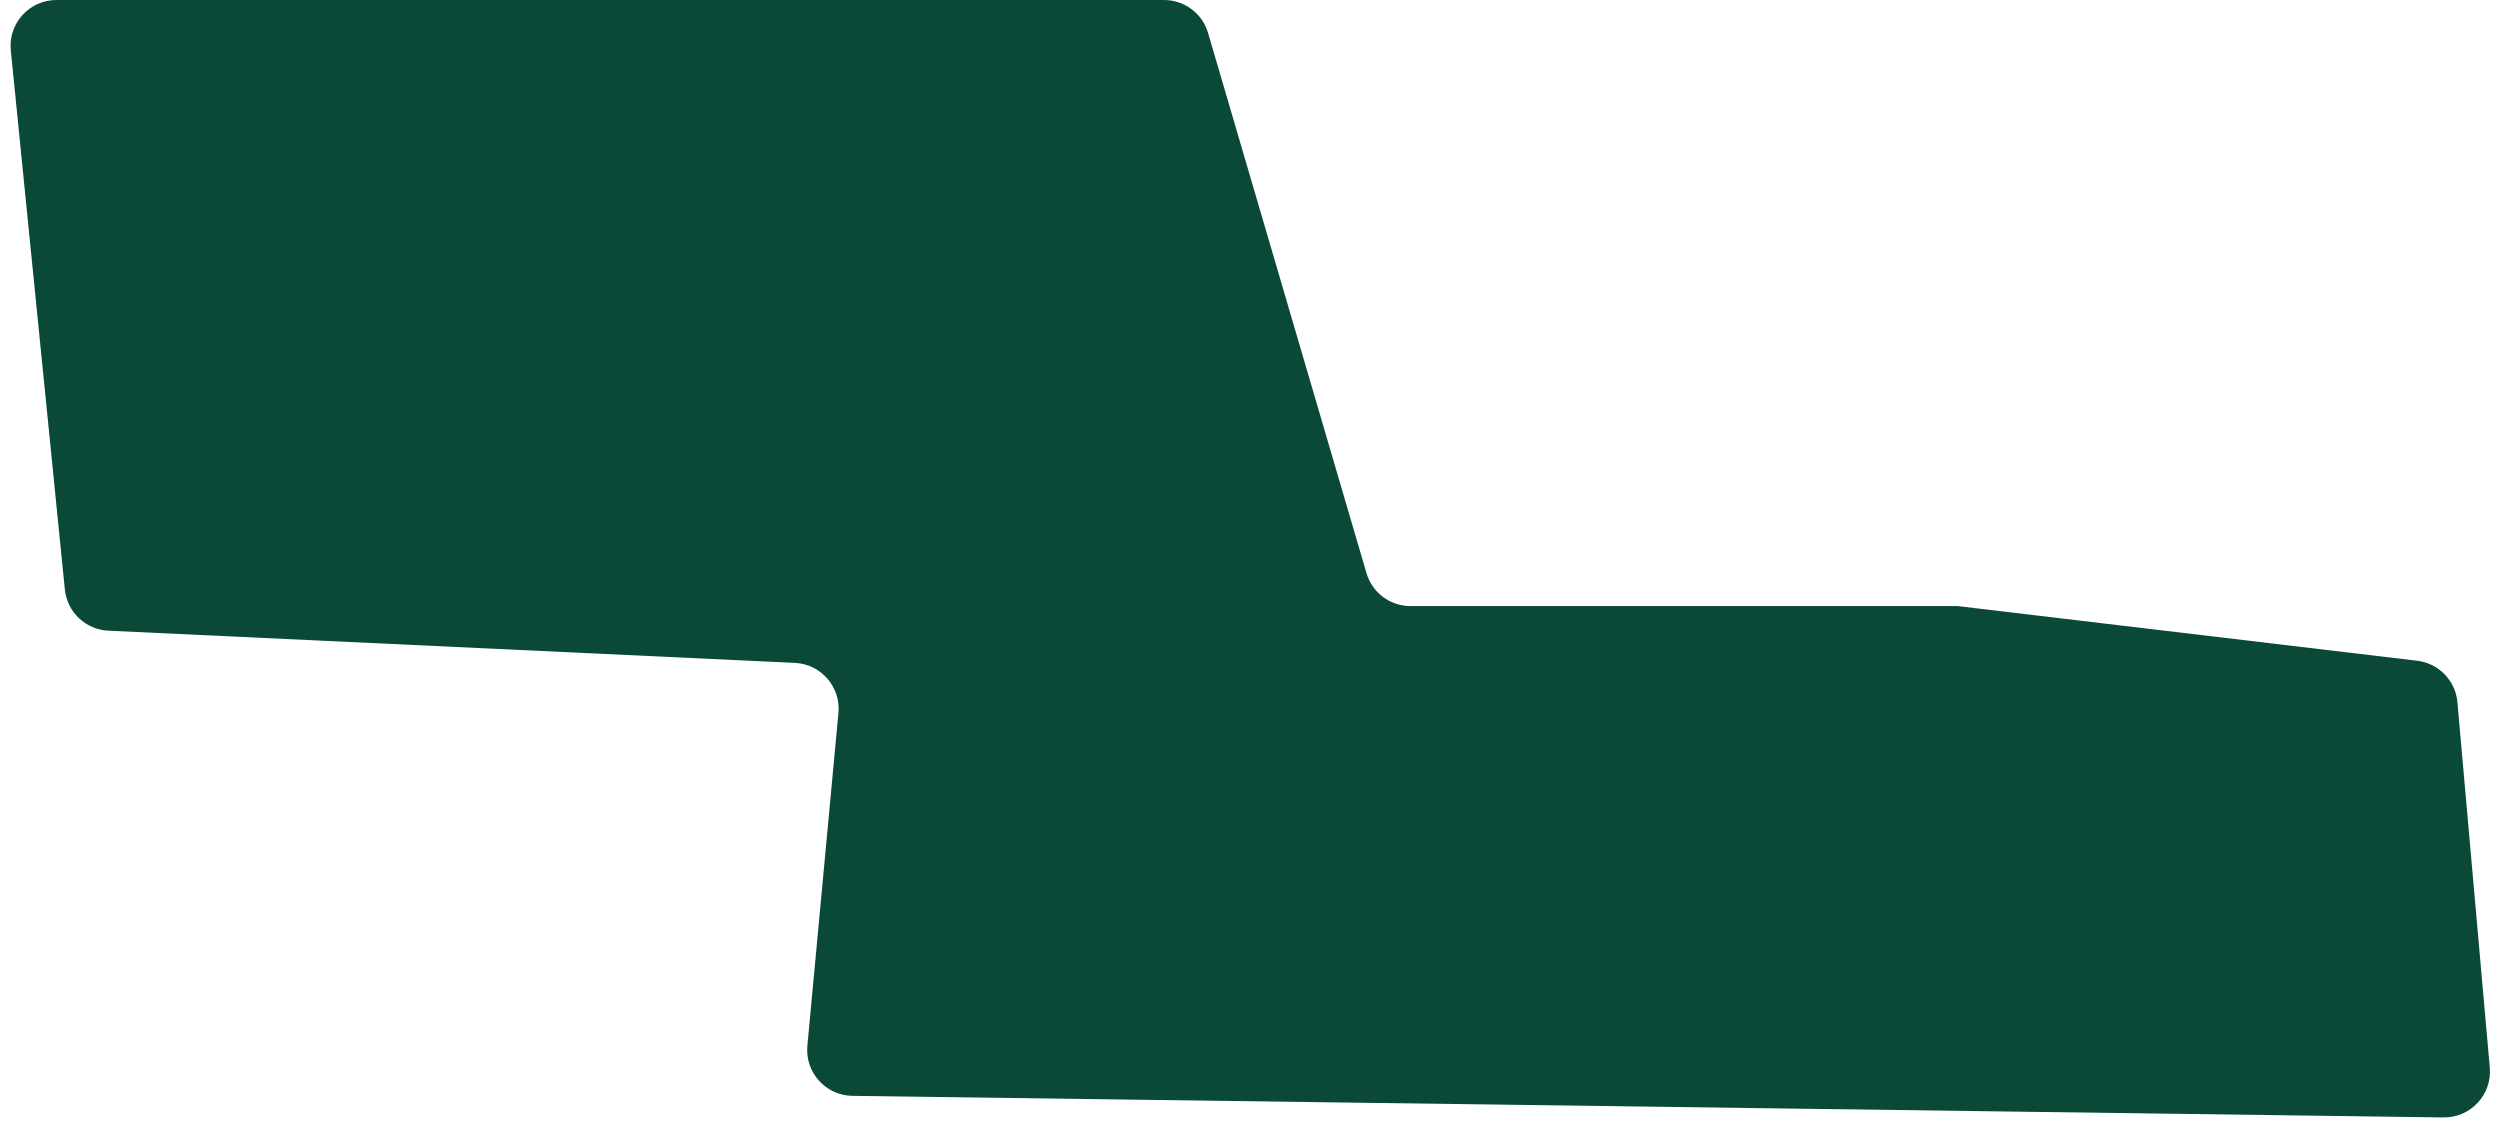 <svg width="218" height="98" viewBox="0 0 218 98" fill="none" xmlns="http://www.w3.org/2000/svg">
<path id="elemtn" d="M5.655 51.4L0.941 4.399C0.705 2.044 2.554 0 4.921 0H101.505C103.28 0 104.843 1.17 105.343 2.874L119.157 49.977C119.657 51.681 121.22 52.851 122.995 52.851H170.72L210.775 57.616C212.654 57.84 214.12 59.35 214.287 61.235L217.109 93.087C217.318 95.448 215.44 97.472 213.07 97.44L74.331 95.559C71.997 95.527 70.186 93.512 70.403 91.187L73.111 62.171C73.323 59.899 71.595 57.911 69.315 57.804L9.448 54.996C7.467 54.903 5.853 53.373 5.655 51.4Z" fill="#0A4938"/>
</svg>
